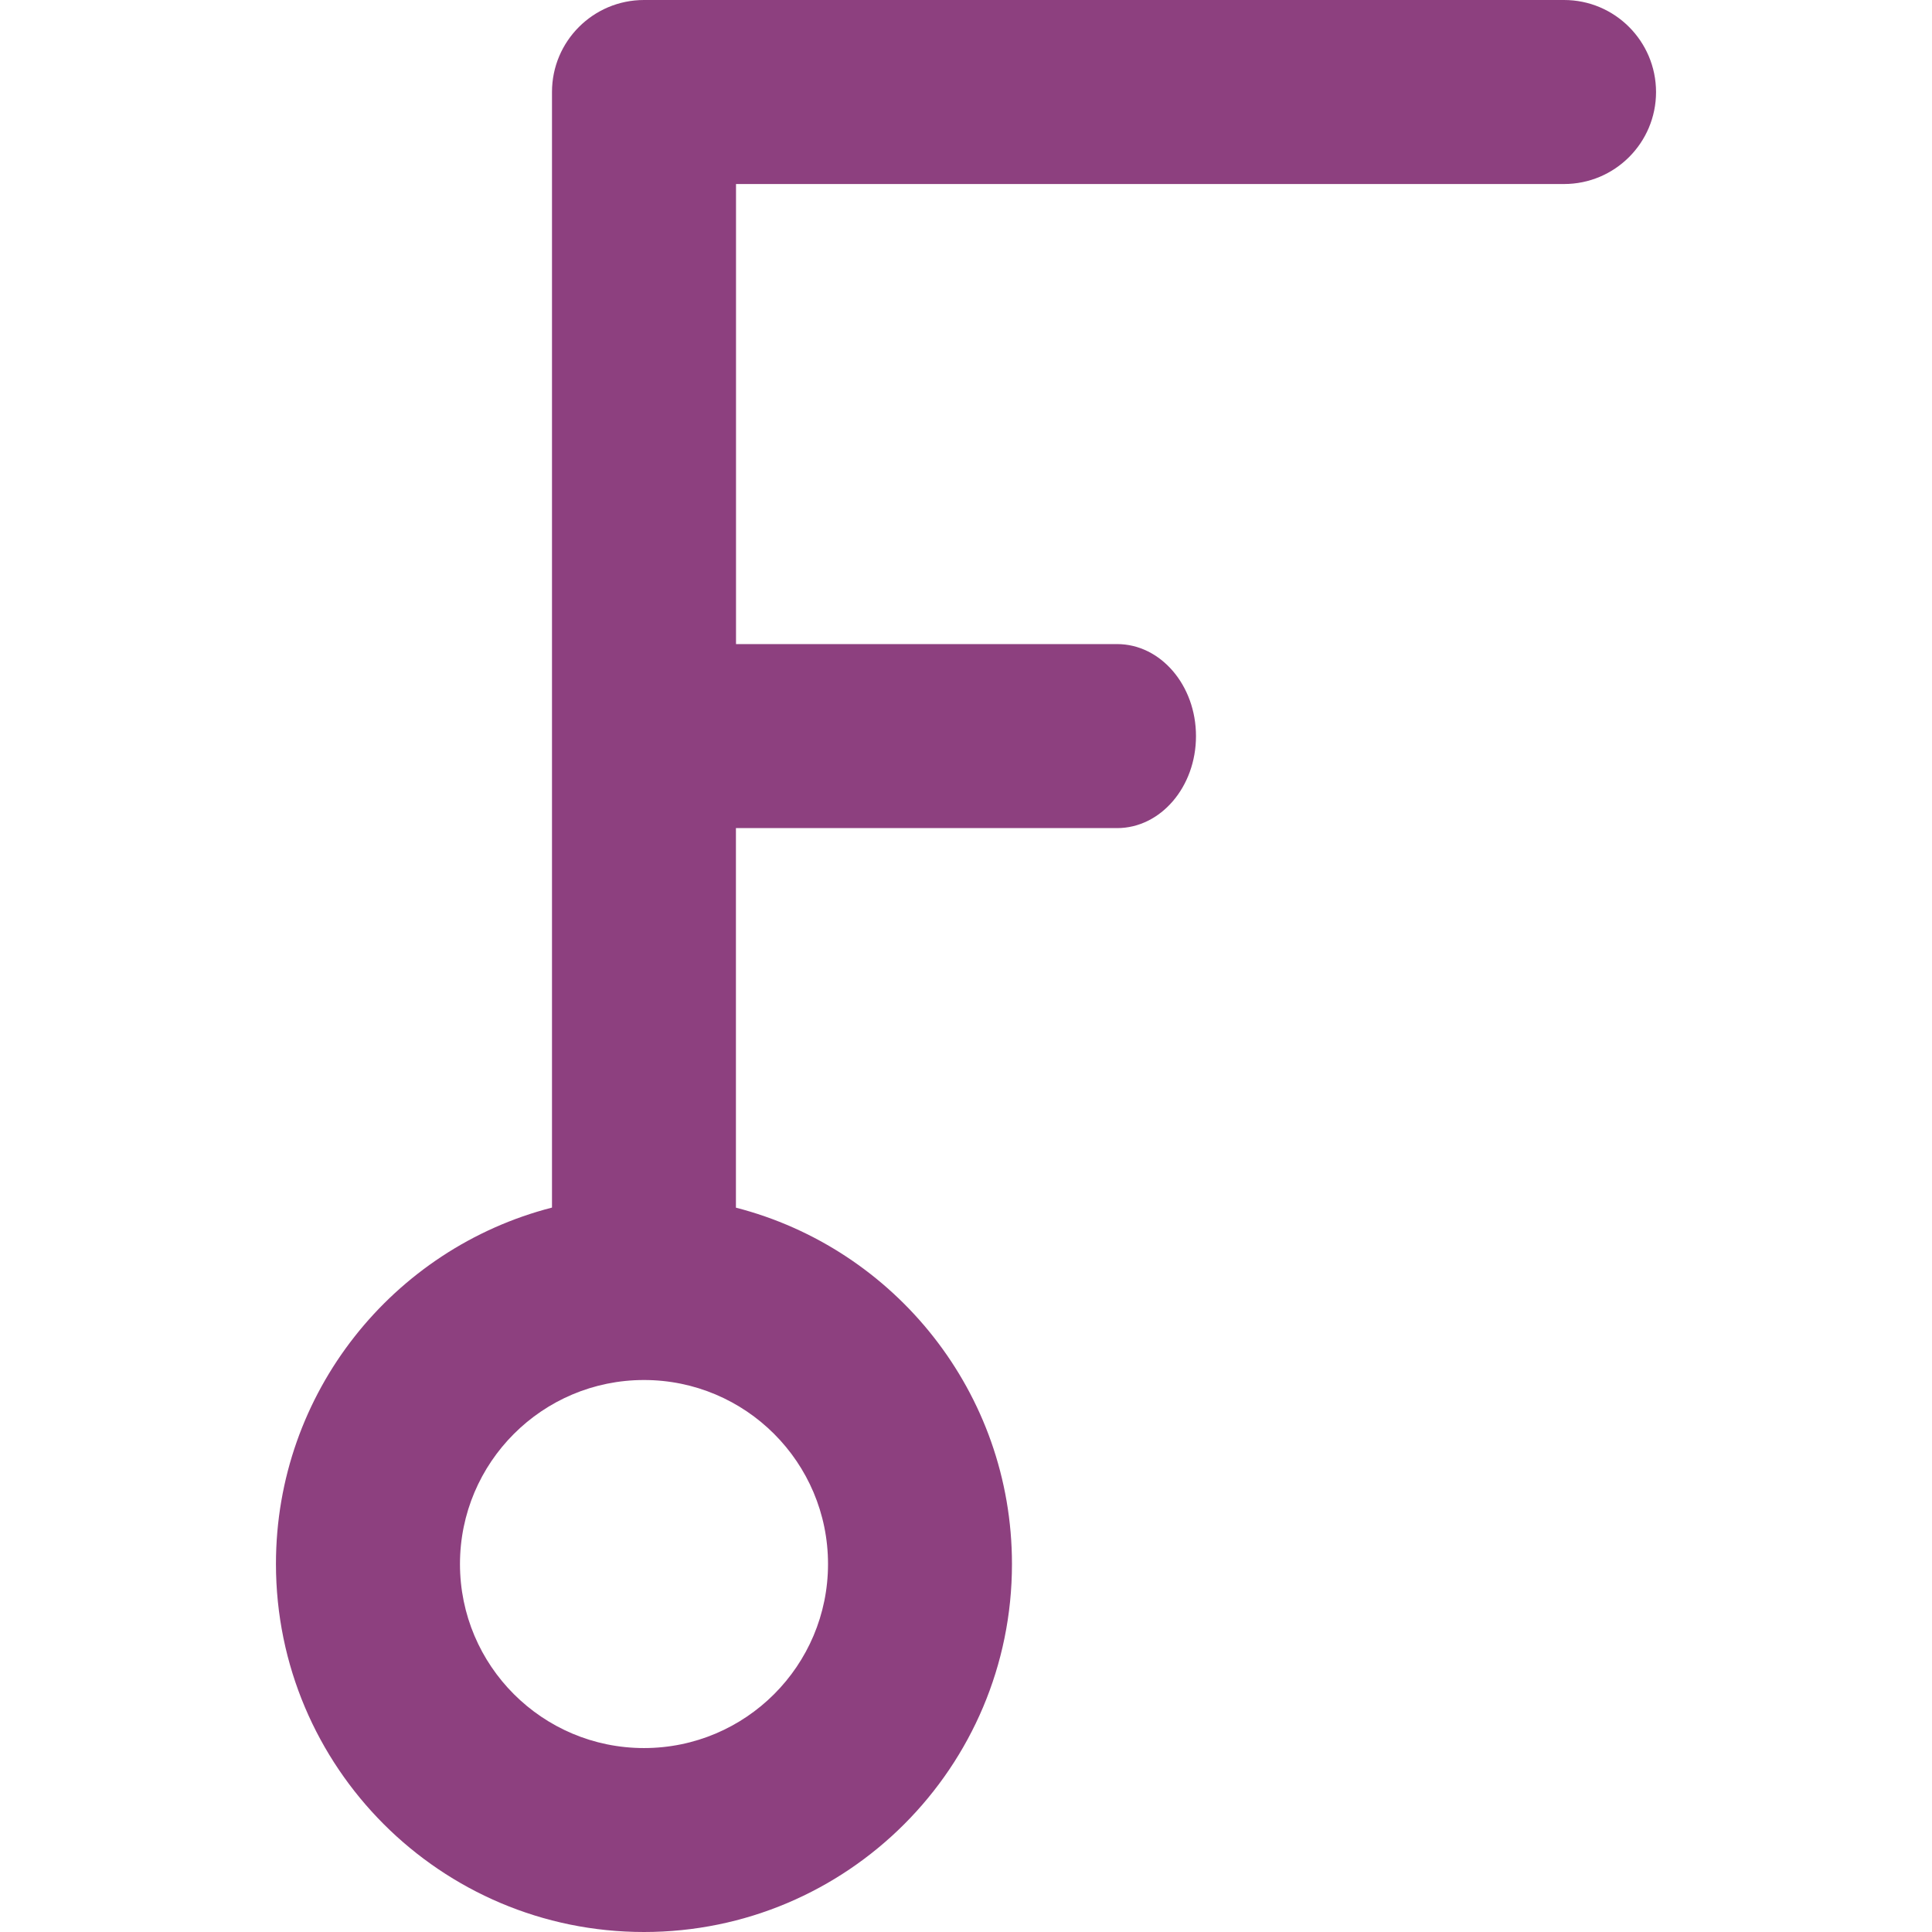 <svg role="img" width="32px" height="32px" viewBox="0 0 24 24" xmlns="http://www.w3.org/2000/svg"><title>Electron Fiddle</title><path fill="#8d407f" d="M8 0c-.631 0-1.143.512-1.143 1.143v13.858c-1.972.507-3.429 2.297-3.429 4.427C3.429 21.953 5.475 24 8 24c2.525 0 4.571-2.047 4.571-4.571 0-2.13-1.457-3.92-3.429-4.427v-4.715h4.735c.541 0 .98-.512.98-1.143 0-.631-.439-1.143-.98-1.143H9.143V2.286h10.286c.631 0 1.143-.512 1.143-1.143C20.571.512 20.06 0 19.429 0Zm0 17.143c1.262 0 2.286 1.023 2.286 2.286 0 1.262-1.023 2.286-2.286 2.286-1.262 0-2.286-1.023-2.286-2.286 0-1.262 1.023-2.286 2.286-2.286z"/></svg>